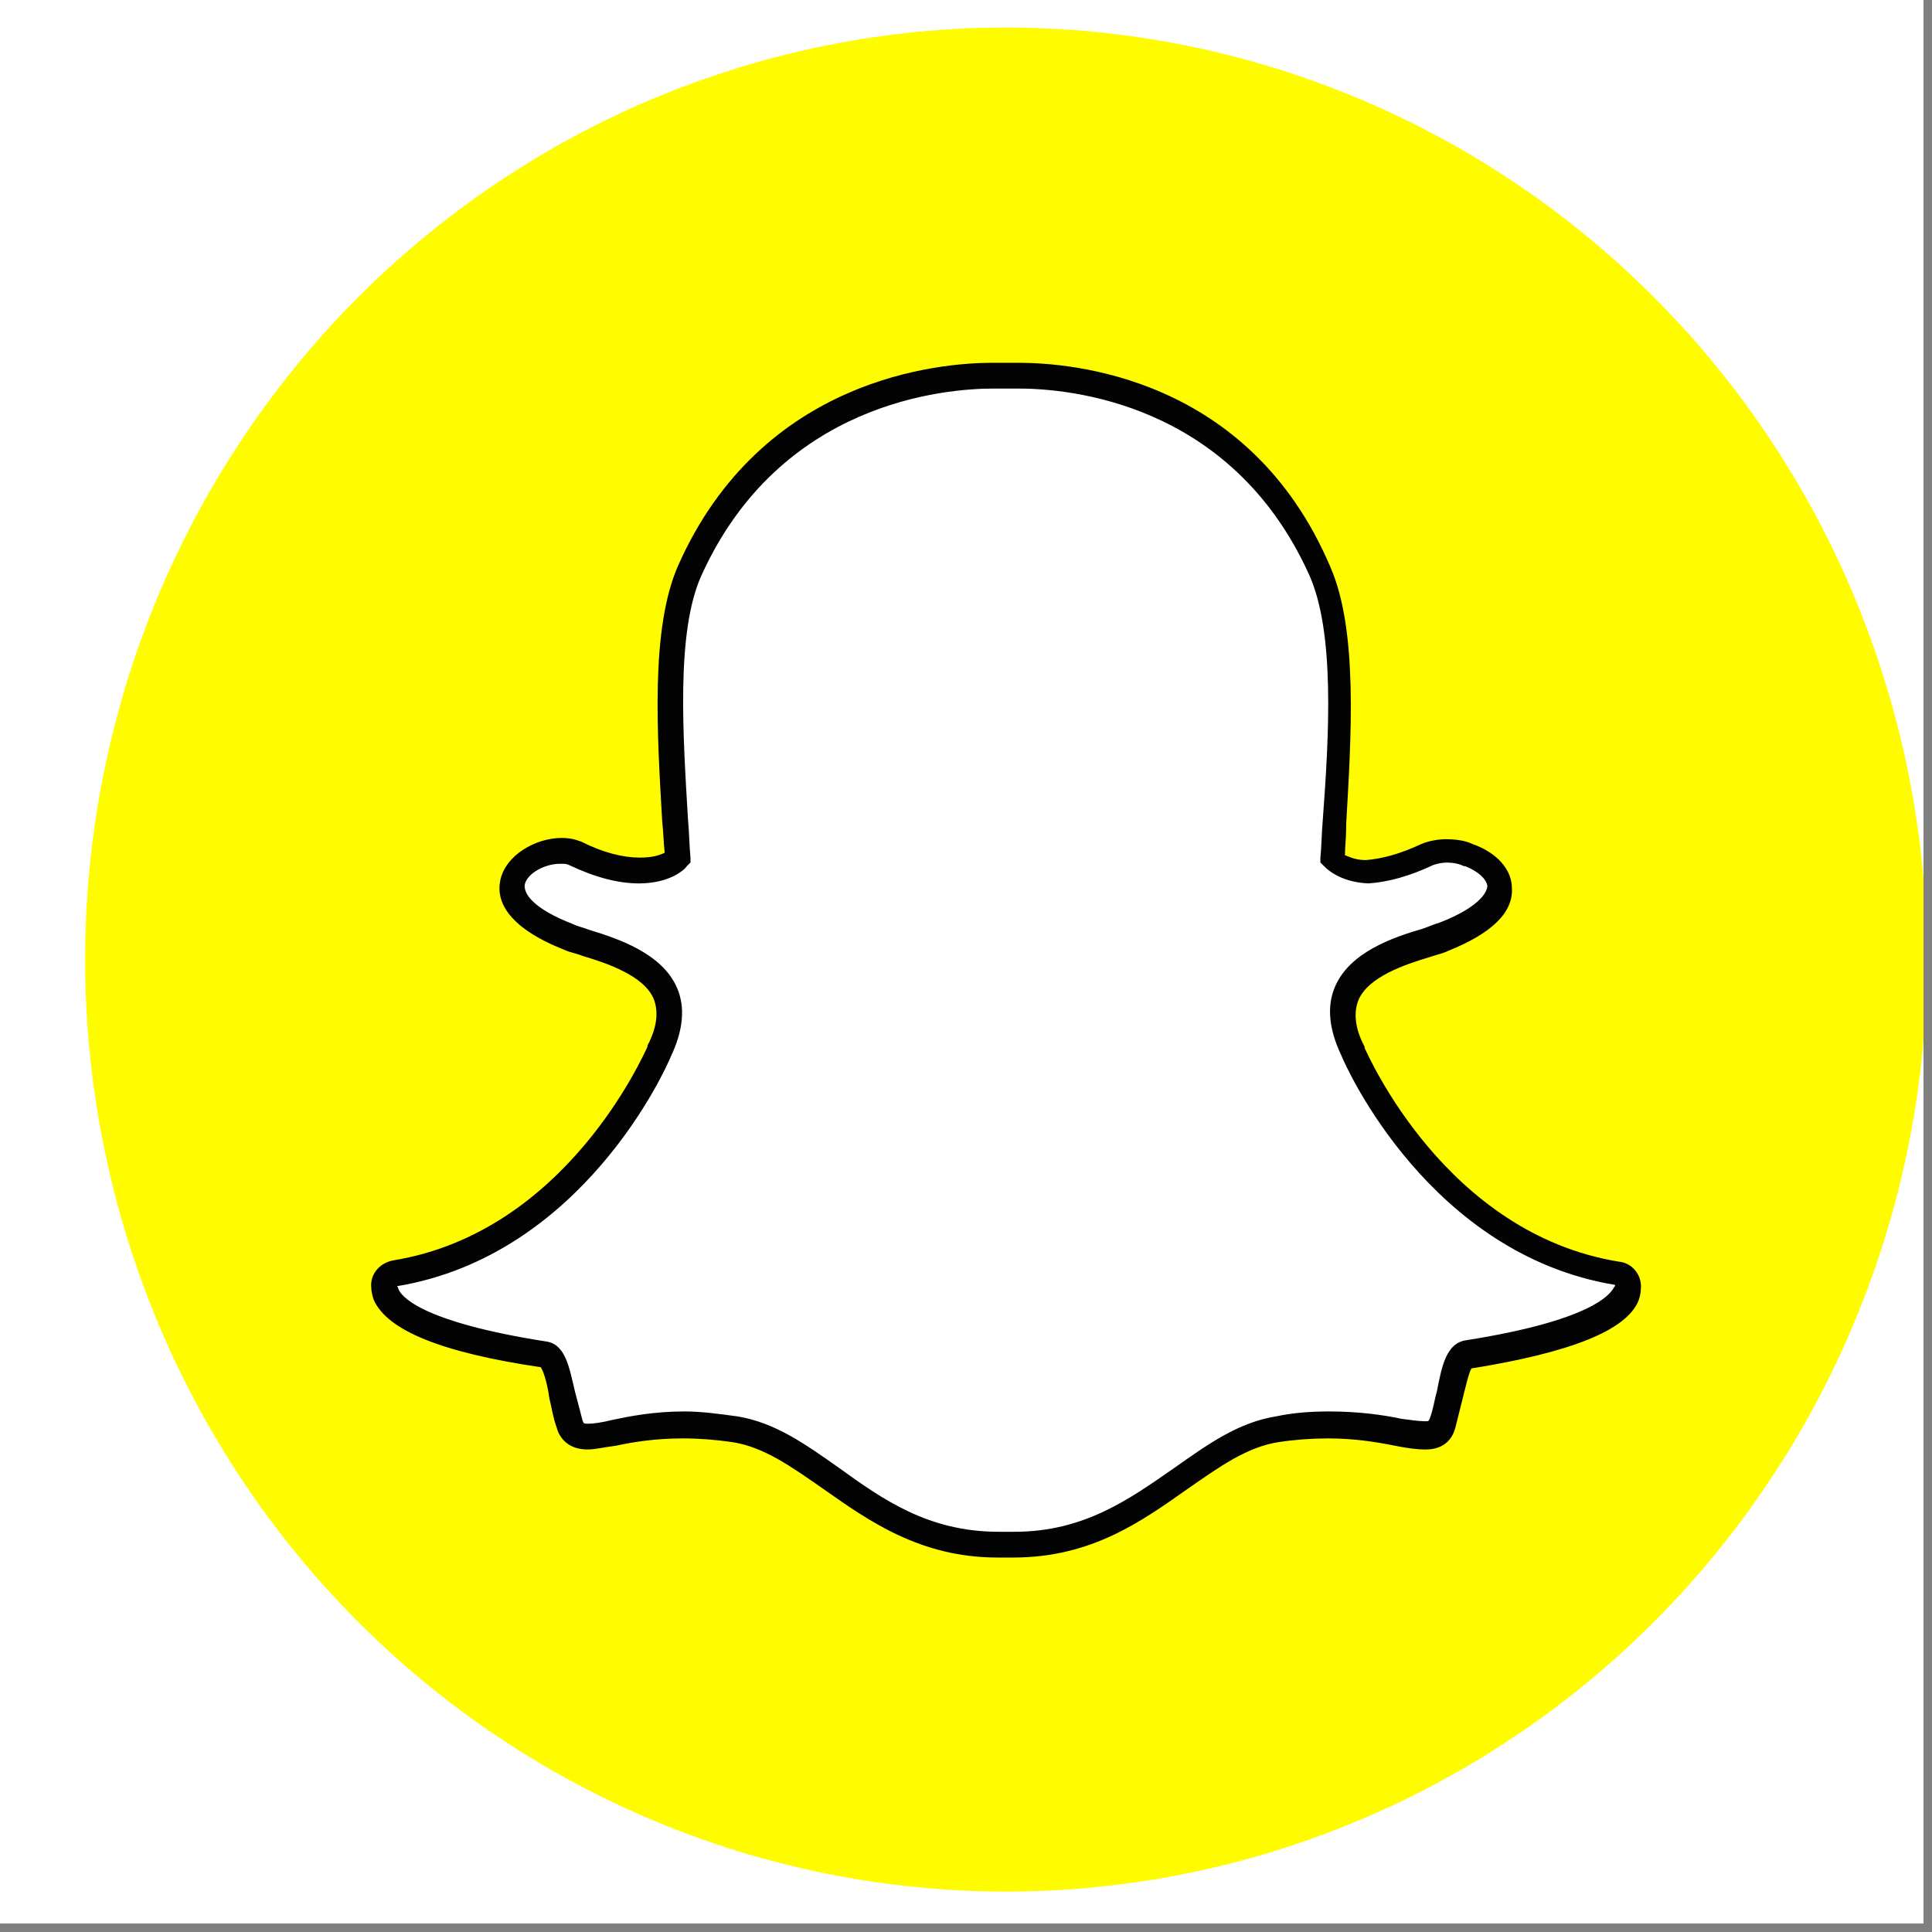 <svg xmlns="http://www.w3.org/2000/svg" xmlns:xlink="http://www.w3.org/1999/xlink" width="150" zoomAndPan="magnify" viewBox="0 0 112.5 112.5" height="150" preserveAspectRatio="xMidYMid meet" version="1.0"><rect x="0" y="0" width="112.5" height="112.5" fill="#808080" stroke="none"/><defs><clipPath id="b5c4d72993"><path d="M 0 0 L 112.004 0 L 112.004 112.004 L 0 112.004 Z M 0 0 " clip-rule="nonzero"/></clipPath><clipPath id="842d9fb8c0"><path d="M 4.957 1.5 L 112.004 1.5 L 112.004 110.25 L 4.957 110.25 Z M 4.957 1.5 " clip-rule="nonzero"/></clipPath></defs><g clip-path="url(#b5c4d72993)"><path fill="#ffffff" d="M 0 0 L 112.5 0 L 112.5 112.5 L 0 112.5 Z M 0 0 " fill-opacity="1" fill-rule="nonzero"/><path fill="#ffffff" d="M 0 0 L 112.5 0 L 112.5 112.5 L 0 112.5 Z M 0 0 " fill-opacity="1" fill-rule="nonzero"/></g><g clip-path="url(#842d9fb8c0)"><path fill="#fffc00" d="M 112.207 55.875 C 112.207 57.652 112.121 59.426 111.949 61.191 C 111.777 62.961 111.52 64.719 111.176 66.461 C 110.836 68.203 110.406 69.926 109.898 71.629 C 109.387 73.328 108.797 75 108.125 76.641 C 107.453 78.285 106.703 79.891 105.875 81.457 C 105.047 83.023 104.145 84.547 103.168 86.023 C 102.195 87.504 101.148 88.93 100.035 90.301 C 98.922 91.676 97.742 92.992 96.5 94.25 C 95.258 95.504 93.961 96.699 92.602 97.824 C 91.242 98.953 89.836 100.012 88.375 100.996 C 86.914 101.984 85.41 102.898 83.859 103.734 C 82.312 104.574 80.727 105.332 79.102 106.012 C 77.48 106.691 75.828 107.289 74.148 107.809 C 72.469 108.324 70.766 108.754 69.043 109.102 C 67.32 109.449 65.586 109.707 63.84 109.883 C 62.09 110.059 60.34 110.145 58.582 110.145 C 56.824 110.145 55.074 110.059 53.324 109.883 C 51.578 109.707 49.844 109.449 48.121 109.102 C 46.398 108.754 44.695 108.324 43.016 107.809 C 41.336 107.289 39.684 106.691 38.062 106.012 C 36.438 105.332 34.852 104.574 33.305 103.734 C 31.754 102.898 30.25 101.984 28.789 100.996 C 27.328 100.012 25.922 98.953 24.562 97.824 C 23.207 96.699 21.906 95.504 20.664 94.25 C 19.422 92.992 18.242 91.676 17.129 90.301 C 16.016 88.93 14.969 87.504 13.996 86.023 C 13.02 84.547 12.117 83.023 11.289 81.457 C 10.461 79.891 9.711 78.285 9.039 76.641 C 8.367 75 7.777 73.328 7.266 71.629 C 6.758 69.926 6.332 68.203 5.988 66.461 C 5.645 64.719 5.387 62.961 5.215 61.191 C 5.043 59.426 4.957 57.652 4.957 55.875 C 4.957 54.098 5.043 52.324 5.215 50.555 C 5.387 48.785 5.645 47.027 5.988 45.285 C 6.332 43.543 6.758 41.82 7.266 40.121 C 7.777 38.418 8.367 36.746 9.039 35.105 C 9.711 33.461 10.461 31.859 11.289 30.289 C 12.117 28.723 13.02 27.199 13.996 25.723 C 14.969 24.246 16.016 22.82 17.129 21.445 C 18.242 20.07 19.422 18.754 20.664 17.5 C 21.906 16.242 23.207 15.051 24.562 13.922 C 25.922 12.793 27.328 11.738 28.789 10.75 C 30.25 9.762 31.754 8.848 33.305 8.012 C 34.852 7.172 36.438 6.414 38.062 5.734 C 39.684 5.055 41.336 4.457 43.016 3.941 C 44.695 3.422 46.398 2.992 48.121 2.645 C 49.844 2.301 51.578 2.039 53.324 1.863 C 55.074 1.691 56.824 1.602 58.582 1.602 C 60.34 1.602 62.09 1.691 63.84 1.863 C 65.586 2.039 67.32 2.301 69.043 2.645 C 70.766 2.992 72.469 3.422 74.148 3.941 C 75.828 4.457 77.48 5.055 79.102 5.734 C 80.727 6.414 82.312 7.172 83.859 8.012 C 85.41 8.848 86.914 9.762 88.375 10.75 C 89.836 11.738 91.242 12.793 92.602 13.922 C 93.961 15.051 95.258 16.242 96.5 17.5 C 97.742 18.754 98.922 20.07 100.035 21.445 C 101.148 22.82 102.195 24.246 103.168 25.723 C 104.145 27.199 105.047 28.723 105.875 30.289 C 106.703 31.859 107.453 33.461 108.125 35.105 C 108.797 36.746 109.387 38.418 109.898 40.121 C 110.406 41.82 110.836 43.543 111.176 45.285 C 111.52 47.027 111.777 48.785 111.949 50.555 C 112.121 52.324 112.207 54.098 112.207 55.875 Z M 112.207 55.875 " fill-opacity="1" fill-rule="nonzero"/></g><path fill="#ffffff" d="M 59.012 89.91 C 58.797 89.91 58.652 89.91 58.438 89.91 C 58.297 89.91 58.223 89.91 58.082 89.91 C 53.793 89.91 51.004 87.977 48.359 86.047 C 46.5 84.762 44.781 83.543 42.711 83.188 C 41.707 83.043 40.707 82.973 39.777 82.973 C 38.062 82.973 36.703 83.258 35.703 83.402 C 35.129 83.543 34.559 83.617 34.199 83.617 C 33.773 83.617 33.344 83.543 33.129 82.828 C 32.984 82.258 32.844 81.688 32.699 81.113 C 32.414 79.684 32.199 78.824 31.625 78.754 C 24.836 77.684 22.832 76.25 22.402 75.25 C 22.332 75.109 22.332 74.965 22.332 74.82 C 22.332 74.465 22.617 74.105 22.977 74.035 C 33.484 72.32 38.133 61.594 38.348 61.164 C 38.348 61.164 38.348 61.164 38.348 61.094 C 38.992 59.805 39.133 58.66 38.707 57.734 C 37.988 56.016 35.629 55.301 34.059 54.801 C 33.699 54.656 33.344 54.586 33.055 54.441 C 29.98 53.227 29.695 51.941 29.84 51.297 C 30.055 50.227 31.484 49.438 32.699 49.438 C 33.055 49.438 33.344 49.508 33.559 49.582 C 34.914 50.227 36.203 50.582 37.273 50.582 C 38.777 50.582 39.422 49.938 39.492 49.867 C 39.422 49.152 39.422 48.438 39.348 47.652 C 39.062 42.719 38.633 36.566 40.207 33.062 C 44.926 22.695 54.863 21.84 57.867 21.84 C 57.938 21.84 59.152 21.84 59.152 21.84 L 59.297 21.84 C 62.23 21.84 72.238 22.625 76.957 33.207 C 78.531 36.711 78.102 42.859 77.816 47.863 L 77.816 48.078 C 77.742 48.793 77.742 49.438 77.672 50.082 C 77.742 50.152 78.316 50.727 79.676 50.797 C 80.676 50.727 81.891 50.438 83.18 49.797 C 83.535 49.652 83.965 49.582 84.25 49.582 C 84.68 49.582 85.109 49.652 85.539 49.797 C 86.609 50.152 87.254 50.941 87.324 51.656 C 87.324 52.371 86.754 53.441 84.035 54.516 C 83.75 54.656 83.395 54.73 83.035 54.871 C 81.461 55.371 79.102 56.086 78.387 57.805 C 78.031 58.734 78.102 59.879 78.746 61.164 C 78.746 61.164 78.746 61.164 78.746 61.234 C 78.961 61.664 83.605 72.391 94.117 74.105 C 94.477 74.18 94.762 74.535 94.762 74.895 C 94.762 75.035 94.691 75.18 94.691 75.32 C 94.262 76.324 92.332 77.754 85.465 78.824 C 84.895 78.898 84.68 79.613 84.395 81.184 C 84.25 81.758 84.18 82.258 83.965 82.828 C 83.82 83.332 83.535 83.543 82.965 83.543 L 82.891 83.543 C 82.535 83.543 82.035 83.473 81.391 83.332 C 80.246 83.117 78.961 82.902 77.316 82.902 C 76.387 82.902 75.383 82.973 74.383 83.117 C 72.309 83.473 70.594 84.688 68.734 85.977 C 66.09 87.977 63.371 89.91 59.012 89.91 Z M 59.012 89.91 " fill-opacity="1" fill-rule="nonzero"/><path fill="#030303" d="M 59.297 22.625 C 62.086 22.625 71.668 23.34 76.242 33.492 C 77.742 36.855 77.387 42.859 77.027 47.723 C 76.957 48.508 76.957 49.223 76.887 49.938 L 76.887 50.227 L 77.102 50.438 C 77.172 50.512 77.957 51.367 79.676 51.441 C 80.82 51.367 82.105 51.012 83.465 50.367 C 83.68 50.297 83.965 50.227 84.25 50.227 C 84.609 50.227 84.965 50.297 85.25 50.438 L 85.324 50.438 C 86.039 50.727 86.539 51.152 86.609 51.582 C 86.609 51.797 86.395 52.727 83.82 53.727 C 83.535 53.801 83.25 53.941 82.82 54.086 C 81.105 54.586 78.602 55.445 77.742 57.445 C 77.242 58.59 77.387 59.949 78.102 61.449 C 78.387 62.164 83.25 73.035 94.047 74.82 C 94.047 74.895 94.047 74.895 93.977 74.965 C 93.762 75.395 92.617 76.895 85.395 78.039 C 84.25 78.184 83.965 79.469 83.68 80.973 C 83.535 81.473 83.465 82.043 83.25 82.617 C 83.18 82.758 83.18 82.758 83.035 82.758 C 83.035 82.758 82.965 82.758 82.965 82.758 C 82.605 82.758 82.176 82.688 81.605 82.617 C 80.605 82.402 79.176 82.188 77.387 82.188 C 76.387 82.188 75.312 82.258 74.312 82.473 C 72.094 82.828 70.309 84.117 68.379 85.477 C 65.805 87.262 63.156 89.195 59.082 89.195 C 58.941 89.195 58.727 89.195 58.582 89.195 L 58.438 89.195 C 58.367 89.195 58.227 89.195 58.152 89.195 C 54.078 89.195 51.434 87.336 48.859 85.477 C 46.926 84.117 45.141 82.828 42.922 82.473 C 41.852 82.328 40.852 82.188 39.848 82.188 C 38.062 82.188 36.633 82.473 35.629 82.688 C 35.059 82.828 34.559 82.902 34.273 82.902 C 33.984 82.902 33.984 82.902 33.914 82.688 C 33.773 82.113 33.629 81.613 33.484 81.043 C 33.129 79.539 32.914 78.254 31.77 78.109 C 24.477 76.965 23.332 75.465 23.191 75.035 C 23.191 74.965 23.117 74.895 23.117 74.895 C 33.914 73.105 38.777 62.238 39.062 61.523 C 39.777 60.02 39.922 58.66 39.422 57.52 C 38.562 55.516 35.988 54.656 34.344 54.156 C 33.984 54.016 33.629 53.941 33.344 53.801 C 31.125 52.941 30.484 52.082 30.555 51.512 C 30.695 50.867 31.699 50.297 32.629 50.297 C 32.844 50.297 32.984 50.297 33.129 50.367 C 34.629 51.082 35.988 51.441 37.203 51.441 C 39.062 51.441 39.922 50.582 39.992 50.438 L 40.207 50.227 L 40.207 49.938 C 40.137 49.223 40.137 48.508 40.062 47.723 C 39.777 42.859 39.348 36.781 40.852 33.492 C 45.426 23.41 55.008 22.625 57.867 22.625 C 57.938 22.625 59.152 22.625 59.152 22.625 C 59.152 22.625 59.227 22.625 59.297 22.625 M 59.297 21.125 C 59.227 21.125 59.152 21.125 59.082 21.125 C 59.082 21.125 57.867 21.125 57.797 21.125 C 54.723 21.125 44.355 21.98 39.492 32.922 C 37.848 36.641 38.277 42.859 38.562 47.863 C 38.633 48.438 38.633 49.082 38.707 49.652 C 38.418 49.797 37.988 49.938 37.273 49.938 C 36.273 49.938 35.129 49.652 33.844 49.008 C 33.484 48.867 33.129 48.793 32.699 48.793 C 31.199 48.793 29.41 49.797 29.125 51.297 C 28.91 52.371 29.41 53.941 32.844 55.301 C 33.129 55.445 33.559 55.516 33.914 55.66 C 35.344 56.086 37.488 56.805 38.062 58.16 C 38.348 58.875 38.277 59.805 37.703 60.879 C 37.703 60.879 37.703 60.949 37.703 60.949 C 37.488 61.379 32.984 71.746 22.902 73.391 C 22.117 73.535 21.547 74.18 21.617 74.965 C 21.617 75.18 21.688 75.465 21.758 75.68 C 22.547 77.469 25.691 78.754 31.484 79.613 C 31.699 79.898 31.914 80.828 31.984 81.398 C 32.129 81.973 32.199 82.543 32.414 83.117 C 32.555 83.688 33.055 84.402 34.199 84.402 C 34.699 84.402 35.203 84.262 35.844 84.188 C 36.848 83.973 38.133 83.758 39.777 83.758 C 40.707 83.758 41.637 83.832 42.637 83.973 C 44.496 84.262 46.07 85.402 47.93 86.691 C 50.574 88.551 53.578 90.695 58.082 90.695 C 58.223 90.695 58.297 90.695 58.438 90.695 C 58.582 90.695 58.797 90.695 59.012 90.695 C 63.586 90.695 66.52 88.551 69.164 86.691 C 71.023 85.402 72.598 84.262 74.457 83.973 C 75.383 83.832 76.387 83.758 77.316 83.758 C 78.887 83.758 80.176 83.973 81.246 84.188 C 81.961 84.332 82.535 84.402 82.891 84.402 L 83.035 84.402 C 83.895 84.402 84.535 83.973 84.75 83.117 C 84.895 82.543 85.039 81.973 85.18 81.398 C 85.324 80.828 85.539 79.898 85.68 79.684 C 91.473 78.754 94.691 77.469 95.406 75.75 C 95.477 75.535 95.547 75.32 95.547 75.035 C 95.617 74.25 95.047 73.535 94.262 73.465 C 84.18 71.82 79.676 61.449 79.461 61.023 C 79.461 61.023 79.461 60.949 79.461 60.949 C 78.887 59.879 78.816 58.949 79.102 58.234 C 79.676 56.875 81.82 56.16 83.25 55.73 C 83.68 55.586 84.035 55.516 84.32 55.371 C 86.824 54.371 88.113 53.156 88.039 51.727 C 88.039 50.652 87.184 49.652 85.754 49.152 C 85.324 48.938 84.75 48.867 84.18 48.867 C 83.82 48.867 83.25 48.938 82.75 49.152 C 81.535 49.723 80.461 50.012 79.531 50.082 C 78.887 50.082 78.531 49.867 78.316 49.797 C 78.316 49.297 78.387 48.793 78.387 48.223 L 78.387 48.008 C 78.672 43.004 79.102 36.711 77.457 32.992 C 72.738 21.91 62.371 21.125 59.297 21.125 Z M 59.297 21.125 " fill-opacity="1" fill-rule="nonzero"/></svg>